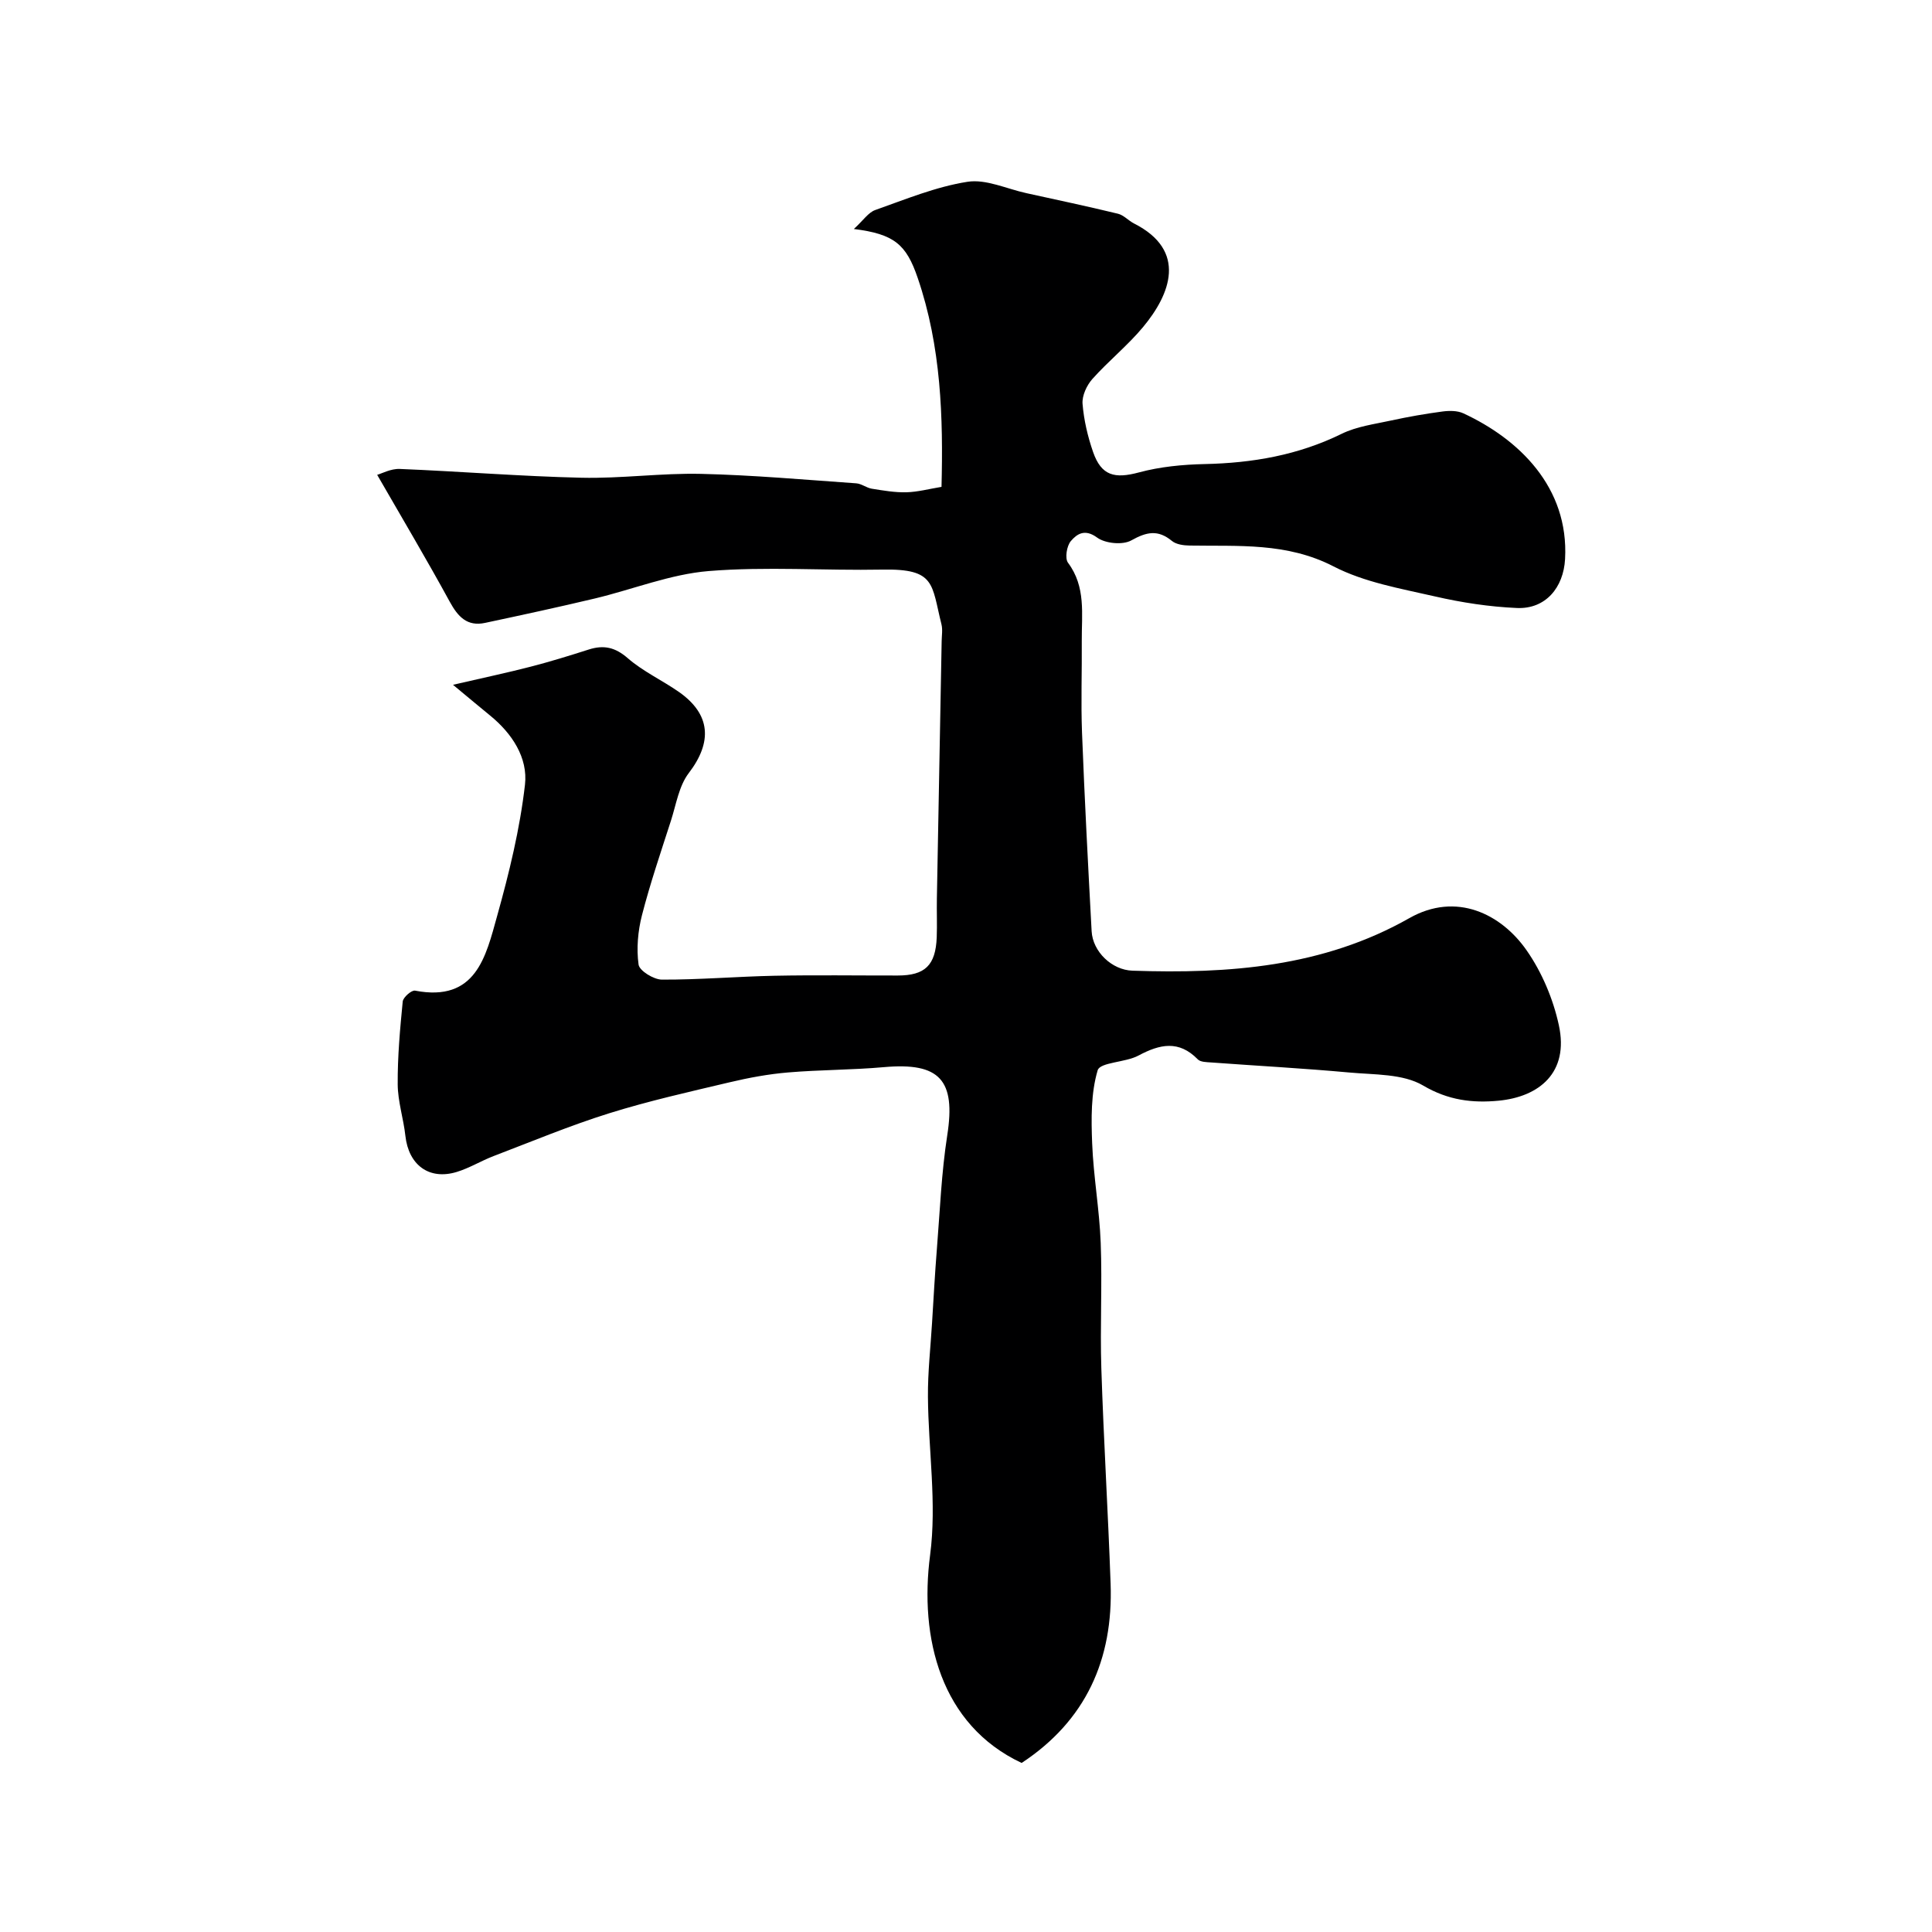 <svg enable-background="new 0 0 400 400" viewBox="0 0 400 400" xmlns="http://www.w3.org/2000/svg"><path d="m78.09 98.31c.94-.26 2.83-1.3 4.68-1.22 12.54.51 25.07 1.53 37.61 1.82 8.26.19 16.54-.99 24.8-.8 10.71.25 21.41 1.21 32.11 1.96 1.09.08 2.1.93 3.2 1.11 2.37.38 4.79.8 7.17.74 2.34-.06 4.67-.69 7.27-1.12.36-14.28-.05-29.03-4.94-43.29-2.37-6.93-4.86-9.05-13.21-10.1 1.96-1.79 3-3.43 4.44-3.93 6.28-2.22 12.56-4.82 19.07-5.84 3.85-.61 8.13 1.46 12.21 2.35 6.33 1.39 12.67 2.73 18.96 4.26 1.2.29 2.17 1.43 3.33 2.02 11.1 5.63 7.52 14.67 1.84 21.48-3.19 3.82-7.15 7-10.47 10.72-1.17 1.32-2.16 3.46-2.03 5.13.27 3.37 1.07 6.77 2.18 9.98 1.72 4.93 4.46 5.58 9.49 4.23 4.37-1.18 9.04-1.63 13.59-1.73 9.91-.21 19.37-1.84 28.38-6.26 3.13-1.54 6.82-2.01 10.3-2.77 3.49-.76 7.02-1.38 10.56-1.85 1.42-.19 3.09-.2 4.33.37 11.45 5.3 21.89 15.26 21.07 30.18-.32 5.89-4.02 10.39-9.98 10.13-5.69-.25-11.41-1.12-16.97-2.4-7.12-1.63-14.61-2.92-20.98-6.21-9.7-5-19.7-4.15-29.81-4.32-1.24-.02-2.76-.22-3.65-.95-2.91-2.4-5.26-1.88-8.43-.11-1.77.99-5.38.64-7.06-.59-2.57-1.89-4.2-.73-5.44.72-.86 1-1.27 3.58-.59 4.49 3.74 5 2.81 10.65 2.85 16.18.05 6.33-.19 12.67.05 19 .53 13.71 1.25 27.41 1.99 41.11.23 4.22 4.17 8.03 8.46 8.17 19.91.67 39.41-.72 57.32-10.88 9.71-5.51 19.03-.89 24.31 6.71 3.15 4.53 5.47 10.04 6.64 15.44 2.15 9.86-4.09 14.85-12.49 15.65-5.35.51-10.4-.07-15.6-3.14-4.18-2.47-10.1-2.22-15.3-2.7-9.51-.87-19.06-1.38-28.59-2.08-.95-.07-2.21-.07-2.77-.64-3.92-4.02-7.85-3.16-12.28-.79-2.69 1.45-7.95 1.37-8.45 3.05-1.41 4.75-1.34 10.07-1.14 15.13.27 6.88 1.51 13.73 1.77 20.61.33 8.65-.15 17.34.13 25.99.48 14.86 1.39 29.71 1.92 44.57.56 15.7-5.13 28.36-18.42 37.11-16.79-7.88-21.2-25.9-18.95-43.05 1.41-10.71-.37-21.83-.45-32.76-.04-5.09.54-10.2.85-15.29.32-5.1.59-10.21 1-15.3.63-7.86.94-15.79 2.15-23.56 1.78-11.4-1.53-15.13-13.1-14.1-6.6.59-13.27.54-19.87 1.1-4.05.34-8.1 1.09-12.06 2.03-8.36 1.98-16.77 3.86-24.96 6.42-8.12 2.54-16 5.83-23.96 8.87-2.58.99-4.98 2.48-7.61 3.28-5.72 1.74-9.96-1.43-10.63-7.48-.39-3.56-1.56-7.08-1.59-10.63-.04-5.73.48-11.47 1.04-17.18.09-.87 1.83-2.39 2.55-2.25 12.64 2.43 14.66-7.08 17-15.47 2.49-8.91 4.71-18 5.76-27.16.64-5.59-2.68-10.64-7.26-14.36-2.15-1.75-4.26-3.53-7.64-6.33 6.25-1.45 11.21-2.49 16.11-3.76 4.03-1.04 8.01-2.27 11.98-3.54 3.1-.99 5.47-.49 8.09 1.79 3.16 2.75 7.11 4.56 10.58 6.98 6.63 4.64 6.96 10.4 2.05 16.81-2.04 2.67-2.61 6.5-3.69 9.86-2.09 6.49-4.3 12.97-6 19.57-.84 3.28-1.16 6.89-.7 10.22.18 1.28 3.13 3.1 4.83 3.11 7.77.03 15.53-.64 23.31-.8 8.5-.17 17-.04 25.5-.05 5.67 0 7.86-2.11 8.09-7.92.1-2.66-.02-5.33.03-8 .32-17.77.66-35.54.99-53.3.02-1.17.23-2.39-.04-3.49-2.09-8.33-1.18-11.54-12.2-11.33-12 .23-24.06-.67-35.98.3-7.95.65-15.68 3.79-23.54 5.67-7.56 1.8-15.16 3.44-22.76 5.06-3.72.8-5.63-1.28-7.32-4.37-4.72-8.65-9.77-17.15-15.03-26.28z" fill="#000001"/></svg>